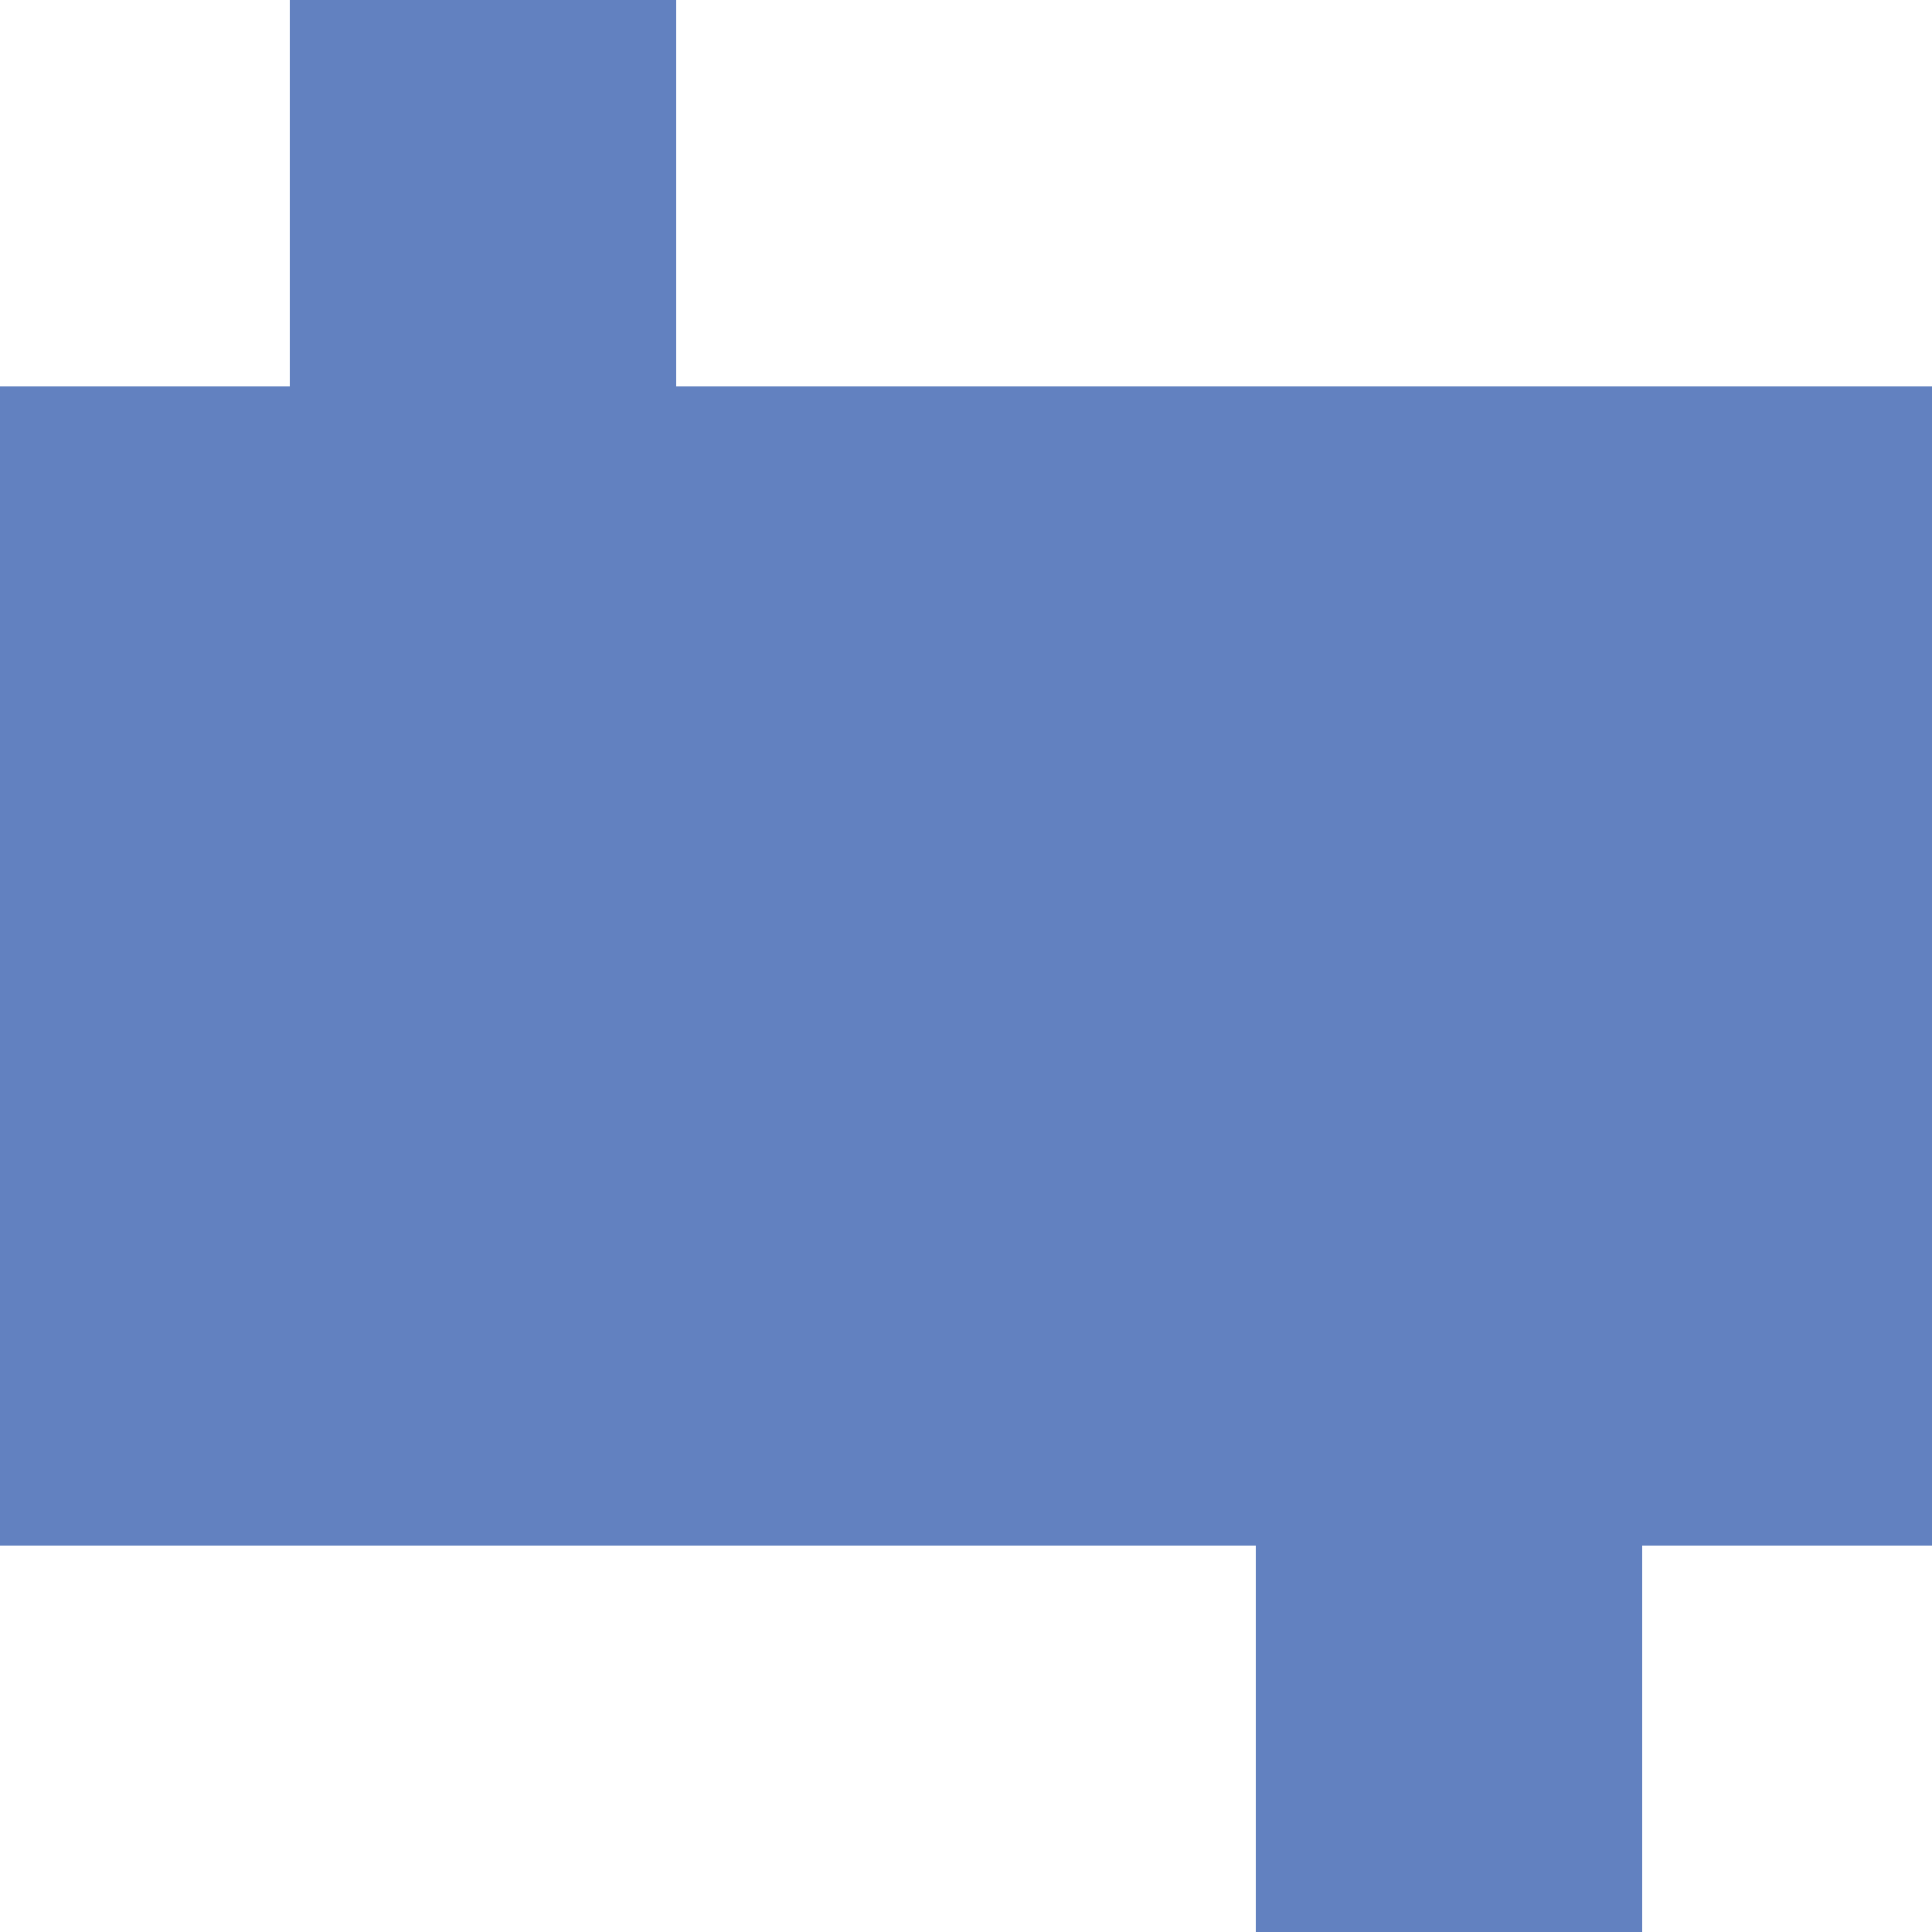 <?xml version="1.0" encoding="UTF-8"?>
<svg xmlns="http://www.w3.org/2000/svg" width="500" height="500">
 <title>uexvKBHF-Re-KBHF-La</title>
 <g stroke="#6281C0" stroke-width="100">
  <path d="M 125,0 V 250 m 250,0 V 500" stroke-width="100"/>
  <path d="M 0,250 H 500" stroke-width="300"/>
 </g>
</svg>